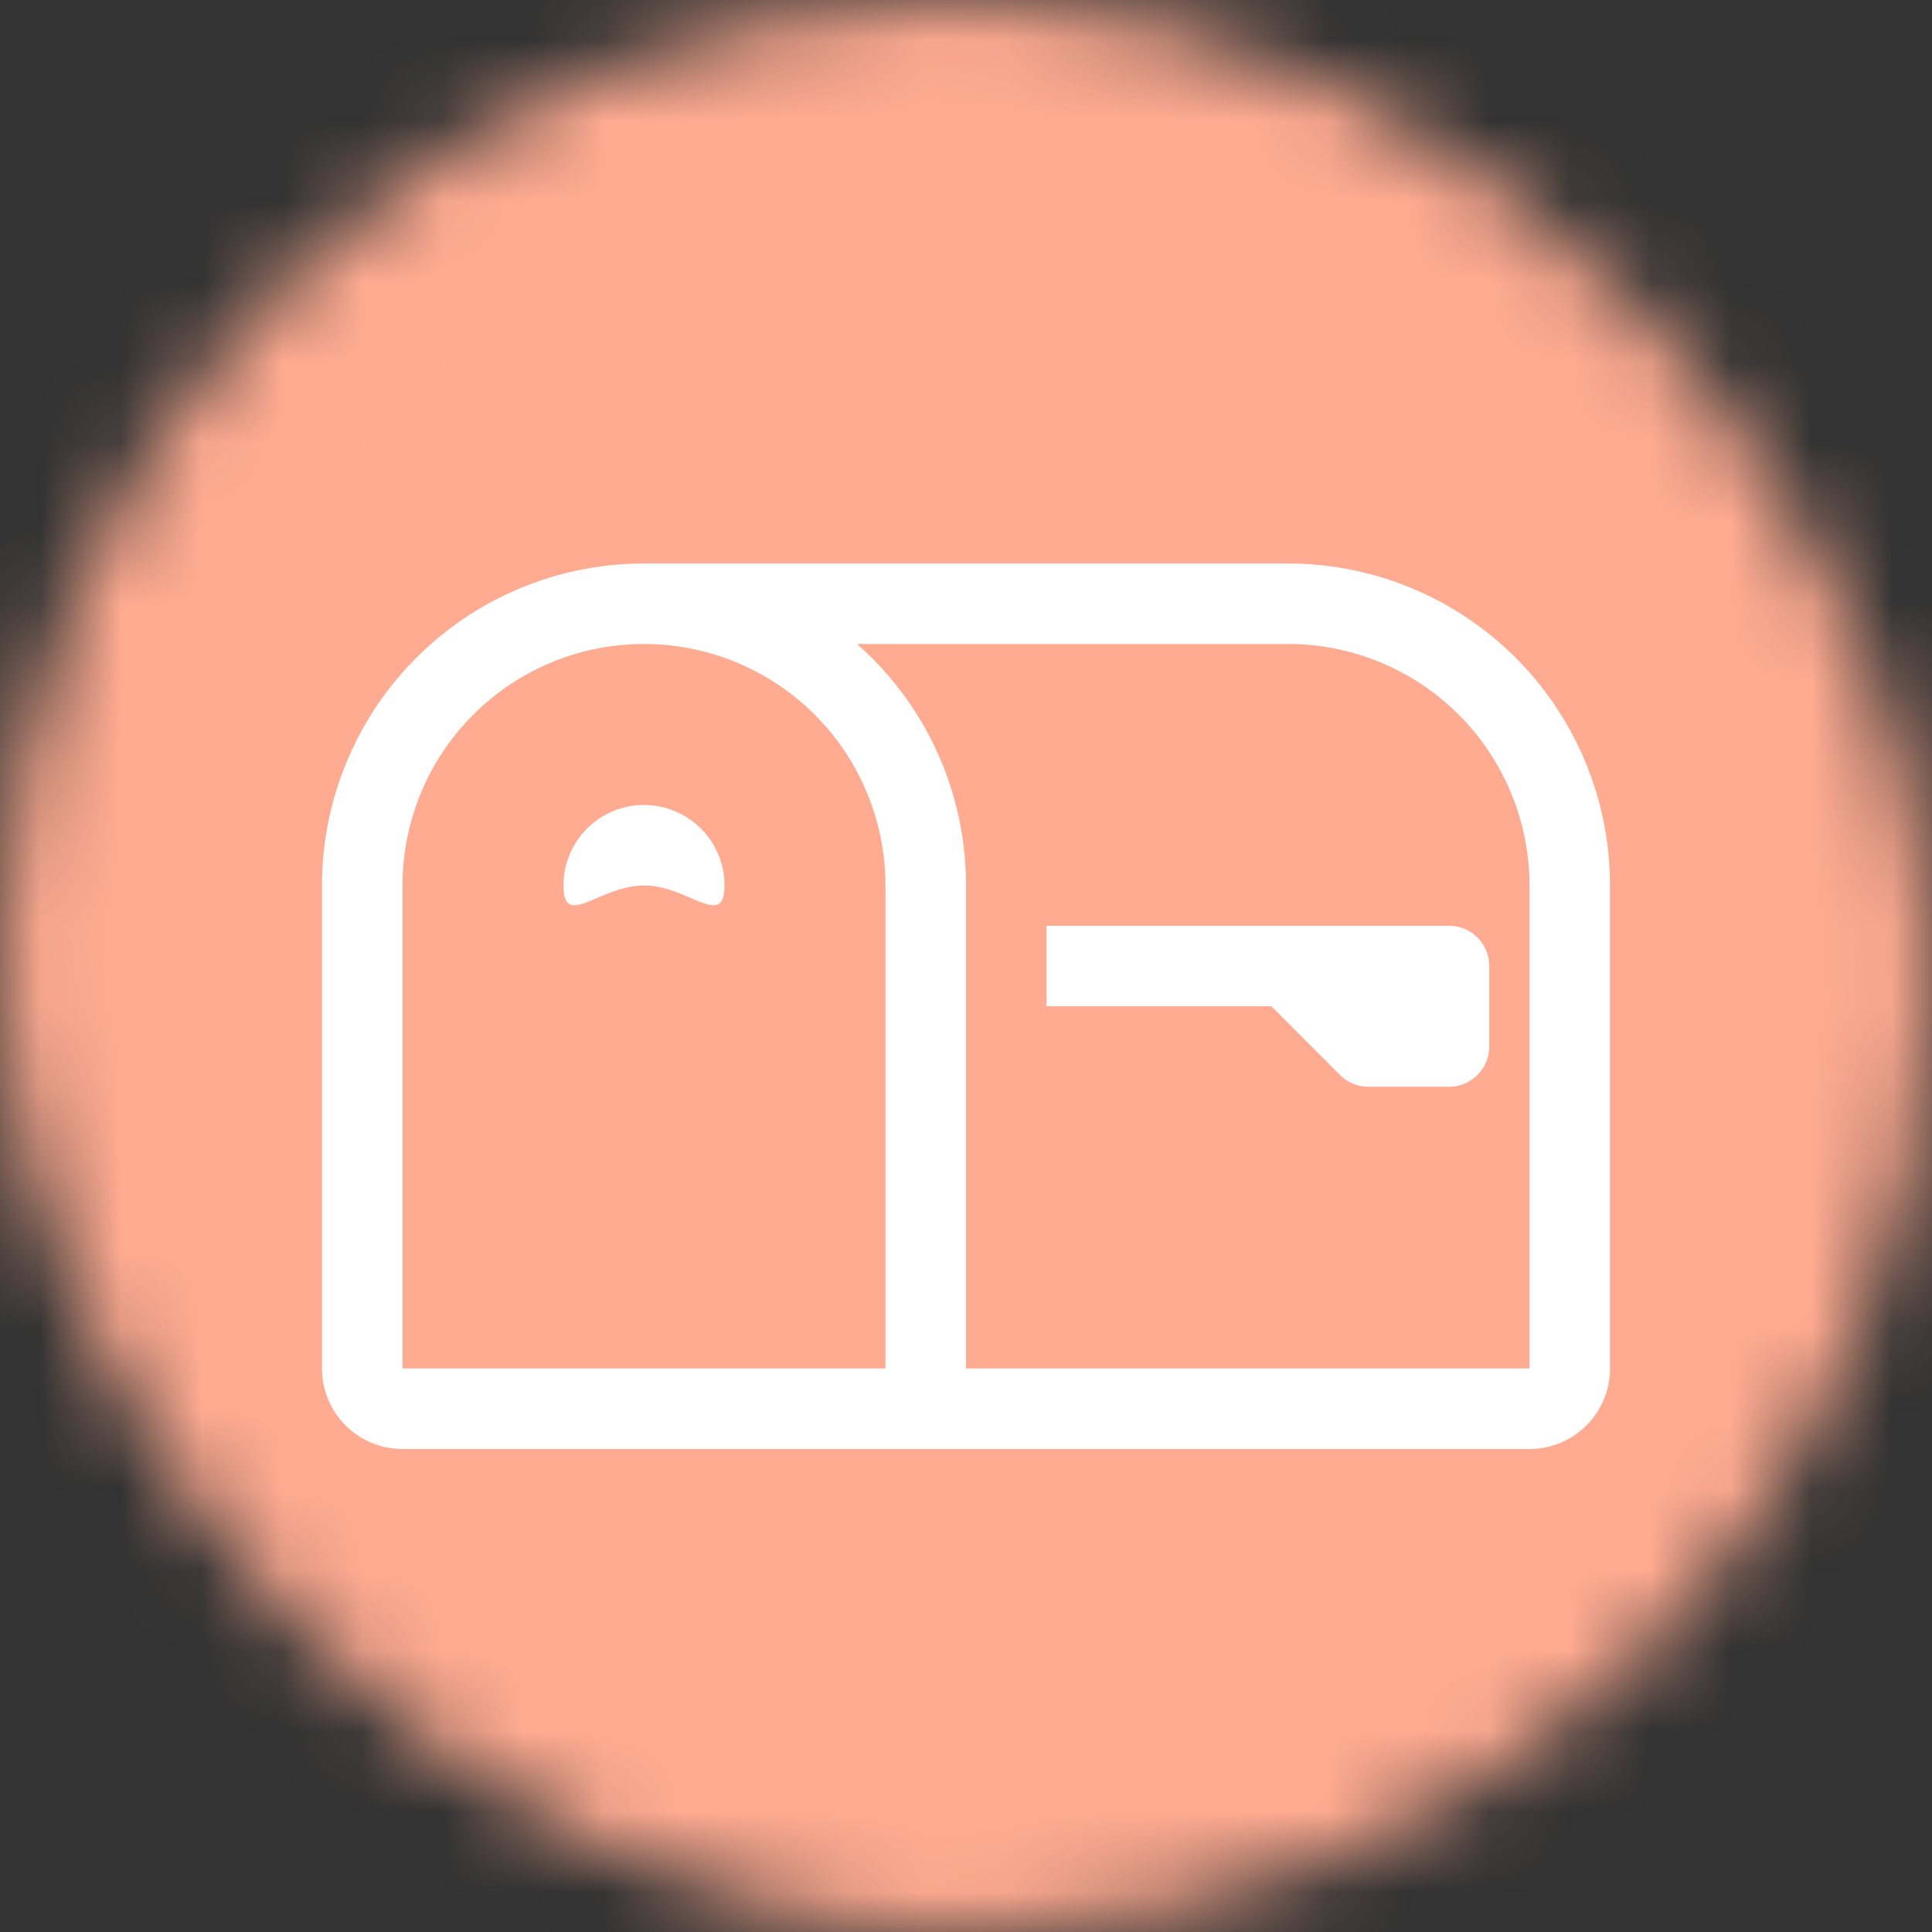 <svg xmlns="http://www.w3.org/2000/svg" viewBox="0 0 24 24" fill="none" shape-rendering="auto"><rect x="0" y="0" width="24" height="24" fill="#333333" stroke="none"/><mask id="viewboxMask"><rect width="24" height="24" rx="12" ry="12" x="0" y="0" fill="#fff" /></mask><g mask="url(#viewboxMask)"><rect fill="#ffab91" width="24" height="24" x="0" y="0" /><g transform="translate(4 4)"><g fill="#fff"><path d="M4 4a3 3 0 0 0-3 3v6h6V7a3 3 0 0 0-3-3Zm0-1h8a4 4 0 0 1 4 4v6a1 1 0 0 1-1 1H1a1 1 0 0 1-1-1V7a4 4 0 0 1 4-4Zm2.646 1A3.99 3.99 0 0 1 8 7v6h7V7a3 3 0 0 0-3-3H6.646Z"/><path d="M11.793 8.5H9v-1h5a.5.5 0 0 1 .5.5v1a.5.5 0 0 1-.5.5h-1a.5.5 0 0 1-.354-.146l-.853-.854ZM5 7c0 .552-.448 0-1 0s-1 .552-1 0a1 1 0 0 1 2 0Z"/></g></g></g></svg>